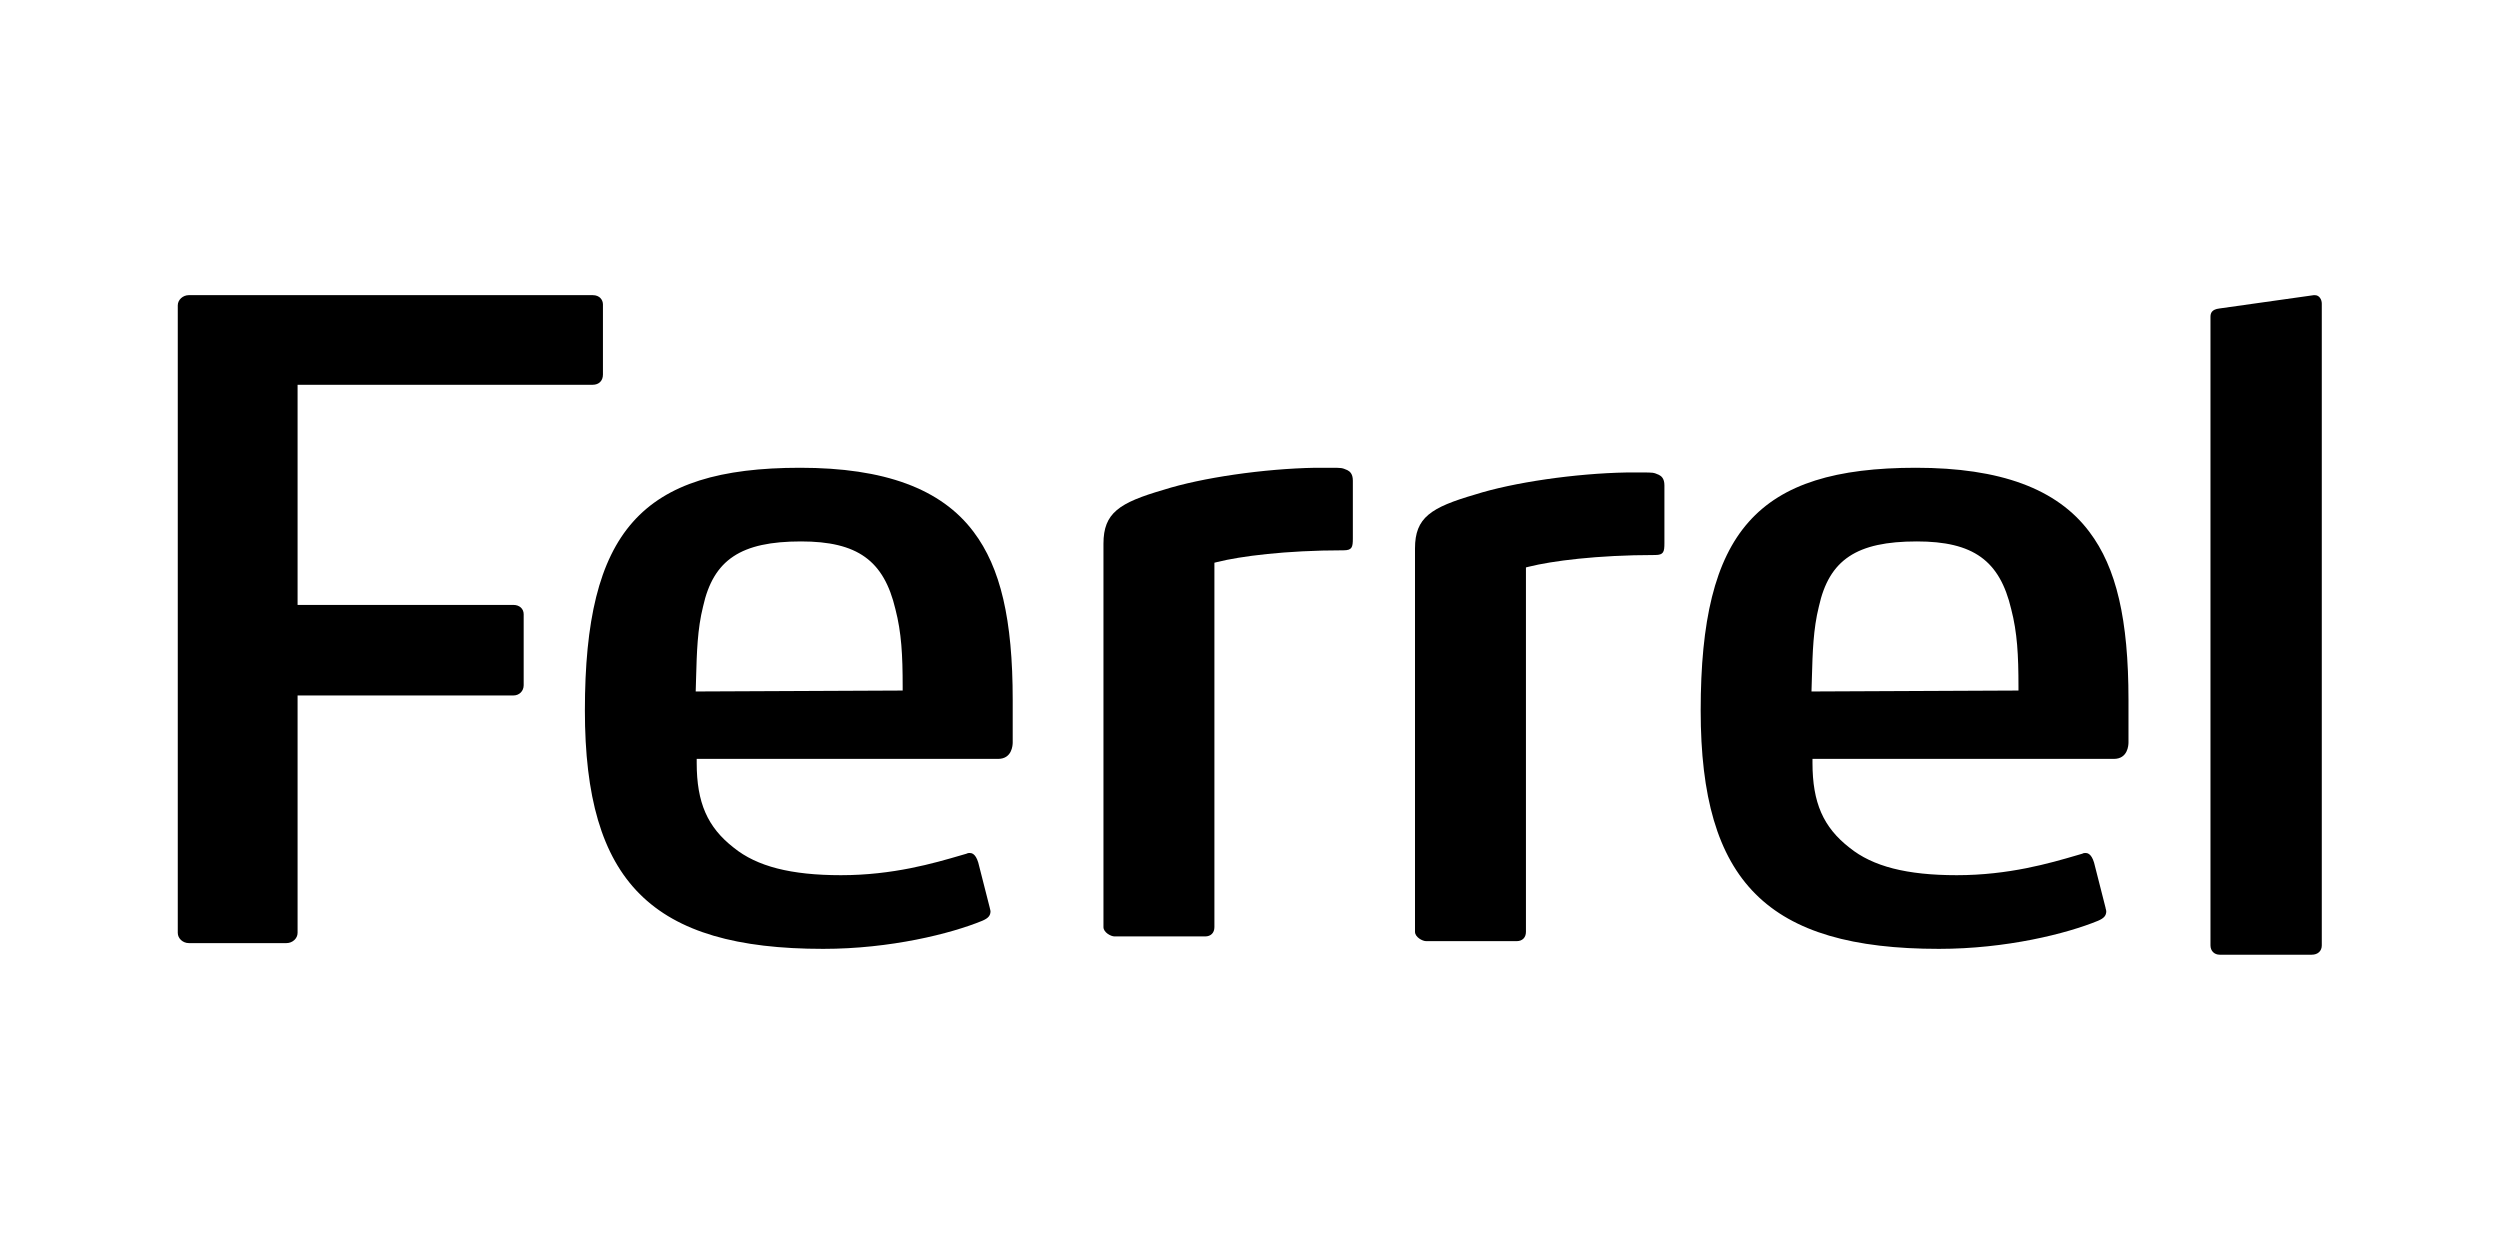 <?xml version="1.0" encoding="UTF-8" standalone="no"?>
<svg
   xmlns:dc="http://purl.org/dc/elements/1.1/"
   xmlns:cc="http://creativecommons.org/ns#"
   xmlns:rdf="http://www.w3.org/1999/02/22-rdf-syntax-ns#"
   xmlns:svg="http://www.w3.org/2000/svg"
   xmlns="http://www.w3.org/2000/svg"
   xmlns:sodipodi="http://sodipodi.sourceforge.net/DTD/sodipodi-0.dtd"
   xmlns:inkscape="http://www.inkscape.org/namespaces/inkscape"
   version="1.1"
   id="Layer_1"
   x="0px"
   y="0px"
   width="300"
   height="150"
   viewBox="0 0 300 150"
   enable-background="new 0 0 151.879 46.722"
   xml:space="preserve"
   sodipodi:docname="ferrel.svg"
   inkscape:version="1.0.1 (3bc2e813f5, 2020-09-07)"><defs
   id="defs17" /><sodipodi:namedview
   pagecolor="#ffffff"
   bordercolor="#666666"
   borderopacity="1"
   objecttolerance="10"
   gridtolerance="10"
   guidetolerance="10"
   inkscape:pageopacity="0"
   inkscape:pageshadow="2"
   inkscape:window-width="1920"
   inkscape:window-height="1137"
   id="namedview15"
   showgrid="false"
   inkscape:zoom="0.87240502"
   inkscape:cx="-234.67701"
   inkscape:cy="-88.41124"
   inkscape:window-x="-8"
   inkscape:window-y="-8"
   inkscape:window-maximized="1"
   inkscape:current-layer="Layer_1" />





<g
   id="g850"
   transform="matrix(1.694,0,0,1.694,21.333,35.418)"><path
     d="m 144.648,46.722 c -0.387,0 -0.655,-0.271 -0.655,-0.66 V 1.543 c 0,-0.259 0.075,-0.532 0.633,-0.599 L 151.32,0 l 0.078,0.003 c 0.301,0 0.48,0.304 0.48,0.597 v 45.462 c 0,0.4 -0.281,0.66 -0.712,0.66 z"
     id="path2"
     style="fill:#000000" /><path
     fill="#231F1F"
     d="M 0.785,45.9 C 0.359,45.9 0,45.57 0,45.177 V 0.722 C 0,0.332 0.359,0 0.785,0 h 28.61 c 0.496,0 0.723,0.341 0.723,0.659 v 4.968 c 0,0.438 -0.284,0.722 -0.723,0.722 H 8.487 V 21.944 H 23.78 c 0.426,0 0.723,0.271 0.723,0.66 v 5.03 c 0,0.412 -0.311,0.723 -0.723,0.723 H 8.487 v 16.82 c 0,0.393 -0.36,0.723 -0.785,0.723 z"
     id="path4"
     style="fill:#000000" /><path
     d="m 45.721,46.308 c -12.149,0 -16.882,-4.734 -16.882,-16.883 0,-12.697 3.99,-17.197 15.248,-17.197 5.976,0 9.995,1.486 12.286,4.539 1.917,2.539 2.772,6.209 2.772,11.903 v 3.019 c 0,0.194 -0.05,1.162 -1.037,1.162 H 36.76 v 0.283 c 0,2.818 0.761,4.559 2.625,6.008 1.64,1.328 4.055,1.947 7.594,1.947 3.692,0 6.585,-0.848 8.5,-1.408 l 0.382,-0.111 c 0.115,-0.053 0.123,-0.053 0.235,-0.053 0.101,0 0.406,0 0.609,0.678 l 0.814,3.197 h -10e-4 c -0.007,0 0.01,0.059 0.028,0.116 0.012,0.042 0.027,0.095 0.027,0.126 0,0.318 -0.157,0.502 -0.582,0.684 -2.226,0.916 -6.516,1.99 -11.27,1.99 M 44.15,17.446 c -4.264,0 -6.21,1.297 -6.943,4.625 -0.396,1.582 -0.441,3.25 -0.49,5.019 l -0.028,0.985 14.661,-0.066 v -0.281 c 0,-2.219 -0.084,-3.827 -0.513,-5.48 -0.816,-3.454 -2.691,-4.802 -6.687,-4.802"
     id="path6"
     style="fill:#000000" /><path
     fill="#C62128"
     d="m 66.359,45.427 c -0.262,0 -0.785,-0.285 -0.785,-0.66 V 17.606 c 0,-2.185 1.116,-2.9 4.26,-3.817 2.689,-0.856 7.104,-1.497 10.74,-1.561 h 1.063 c 0.823,0 0.823,0 1.21,0.166 0.176,0.088 0.393,0.259 0.393,0.745 v 4.088 c 0,0.628 -0.053,0.848 -0.657,0.848 -4.149,0 -7.337,0.427 -8.935,0.826 l -0.215,0.053 v 25.813 c 0,0.408 -0.253,0.66 -0.66,0.66 z"
     id="path8"
     style="fill:#000000" /><path
     fill="#C62128"
     d="m 88.43,45.761 c -0.263,0 -0.787,-0.285 -0.787,-0.66 V 17.939 c 0,-2.185 1.117,-2.9 4.262,-3.817 2.689,-0.856 7.104,-1.497 10.74,-1.561 h 1.063 c 0.823,0 0.823,0 1.208,0.166 0.178,0.088 0.395,0.259 0.395,0.745 v 4.088 c 0,0.628 -0.053,0.848 -0.658,0.848 -4.15,0 -7.335,0.427 -8.936,0.826 l -0.215,0.053 v 25.814 c 0,0.406 -0.252,0.66 -0.66,0.66 z"
     id="path10"
     style="fill:#000000" /><path
     d="m 124.762,46.308 c -12.148,0 -16.882,-4.734 -16.882,-16.883 0,-12.697 3.99,-17.197 15.248,-17.197 5.978,0 9.996,1.486 12.285,4.539 1.919,2.538 2.772,6.209 2.772,11.903 v 3.019 c 0,0.194 -0.049,1.162 -1.037,1.162 H 115.8 v 0.283 c 0,2.818 0.762,4.559 2.625,6.008 1.641,1.328 4.055,1.947 7.594,1.947 3.693,0 6.588,-0.848 8.504,-1.408 l 0.379,-0.111 c 0.113,-0.053 0.123,-0.053 0.234,-0.053 0.1,0 0.406,0 0.61,0.68 l 0.813,3.195 v 0 c -0.008,0 0.01,0.059 0.026,0.115 0.013,0.043 0.026,0.096 0.026,0.127 0,0.316 -0.156,0.502 -0.582,0.684 -2.224,0.916 -6.513,1.99 -11.267,1.99 m -1.571,-28.862 c -4.266,0 -6.211,1.297 -6.942,4.625 -0.396,1.581 -0.442,3.249 -0.491,5.013 l -0.029,0.991 14.662,-0.066 v -0.281 c 0,-2.22 -0.084,-3.829 -0.513,-5.48 -0.815,-3.454 -2.692,-4.802 -6.687,-4.802"
     id="path12"
     style="fill:#000000" /></g>
</svg>
